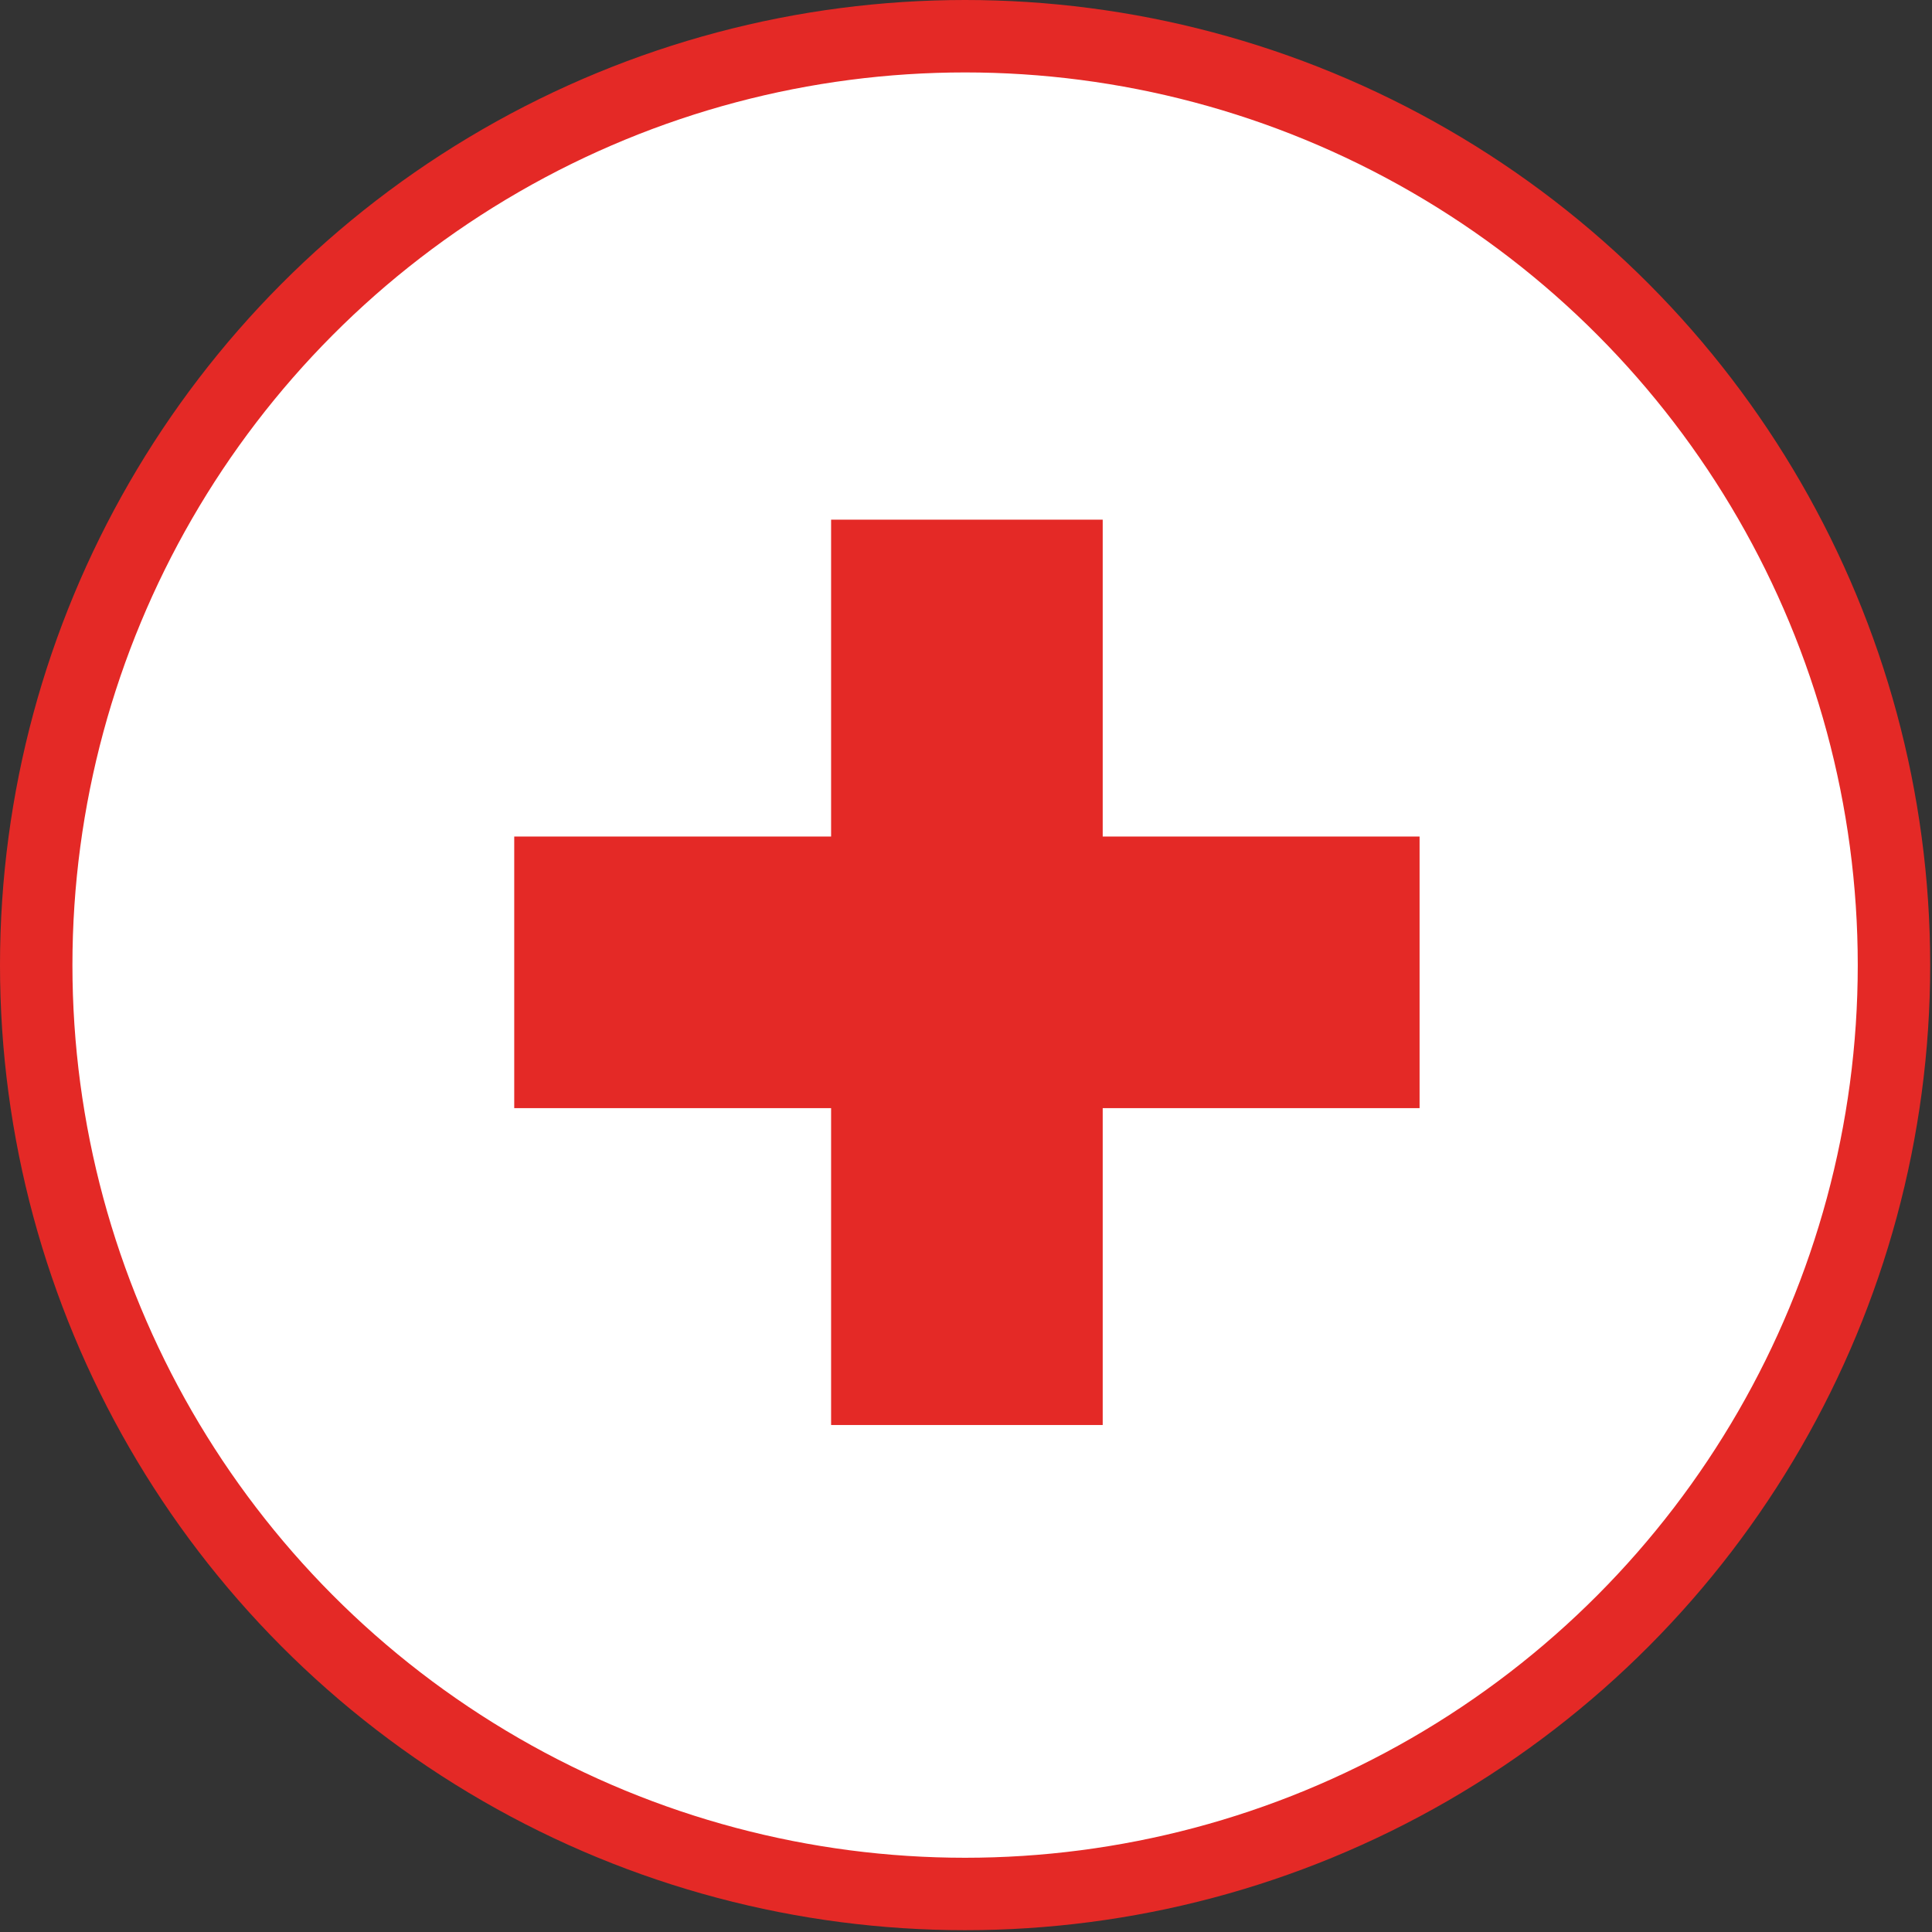 <?xml version="1.0" encoding="utf-8"?>
<!-- Generator: Adobe Illustrator 21.0.0, SVG Export Plug-In . SVG Version: 6.00 Build 0)  -->
<svg version="1.1" id="Layer_1" xmlns="http://www.w3.org/2000/svg" xmlns:xlink="http://www.w3.org/1999/xlink" x="0px" y="0px"
	 viewBox="0 0 106.7 106.7" style="enable-background:new 0 0 106.7 106.7;" xml:space="preserve">
<rect x="0" y="0" width="106.7" height="106.7" fill="#333333" stroke="none"/>
<style type="text/css">
	.st0{fill:#FFFFFF;stroke:#E42926;stroke-width:4;stroke-miterlimit:10;}
	.st1{fill:none;stroke:#E42926;stroke-width:15;stroke-miterlimit:10;}
</style>
<title>7 health-and-safety-compliance</title>
<circle class="st0" cx="53.3" cy="53.3" r="51.3"/>
<line class="st1" x1="28.4" y1="53.7" x2="78.4" y2="53.7"/>
<line class="st1" x1="53.4" y1="28.7" x2="53.4" y2="78.7"/>
</svg>
